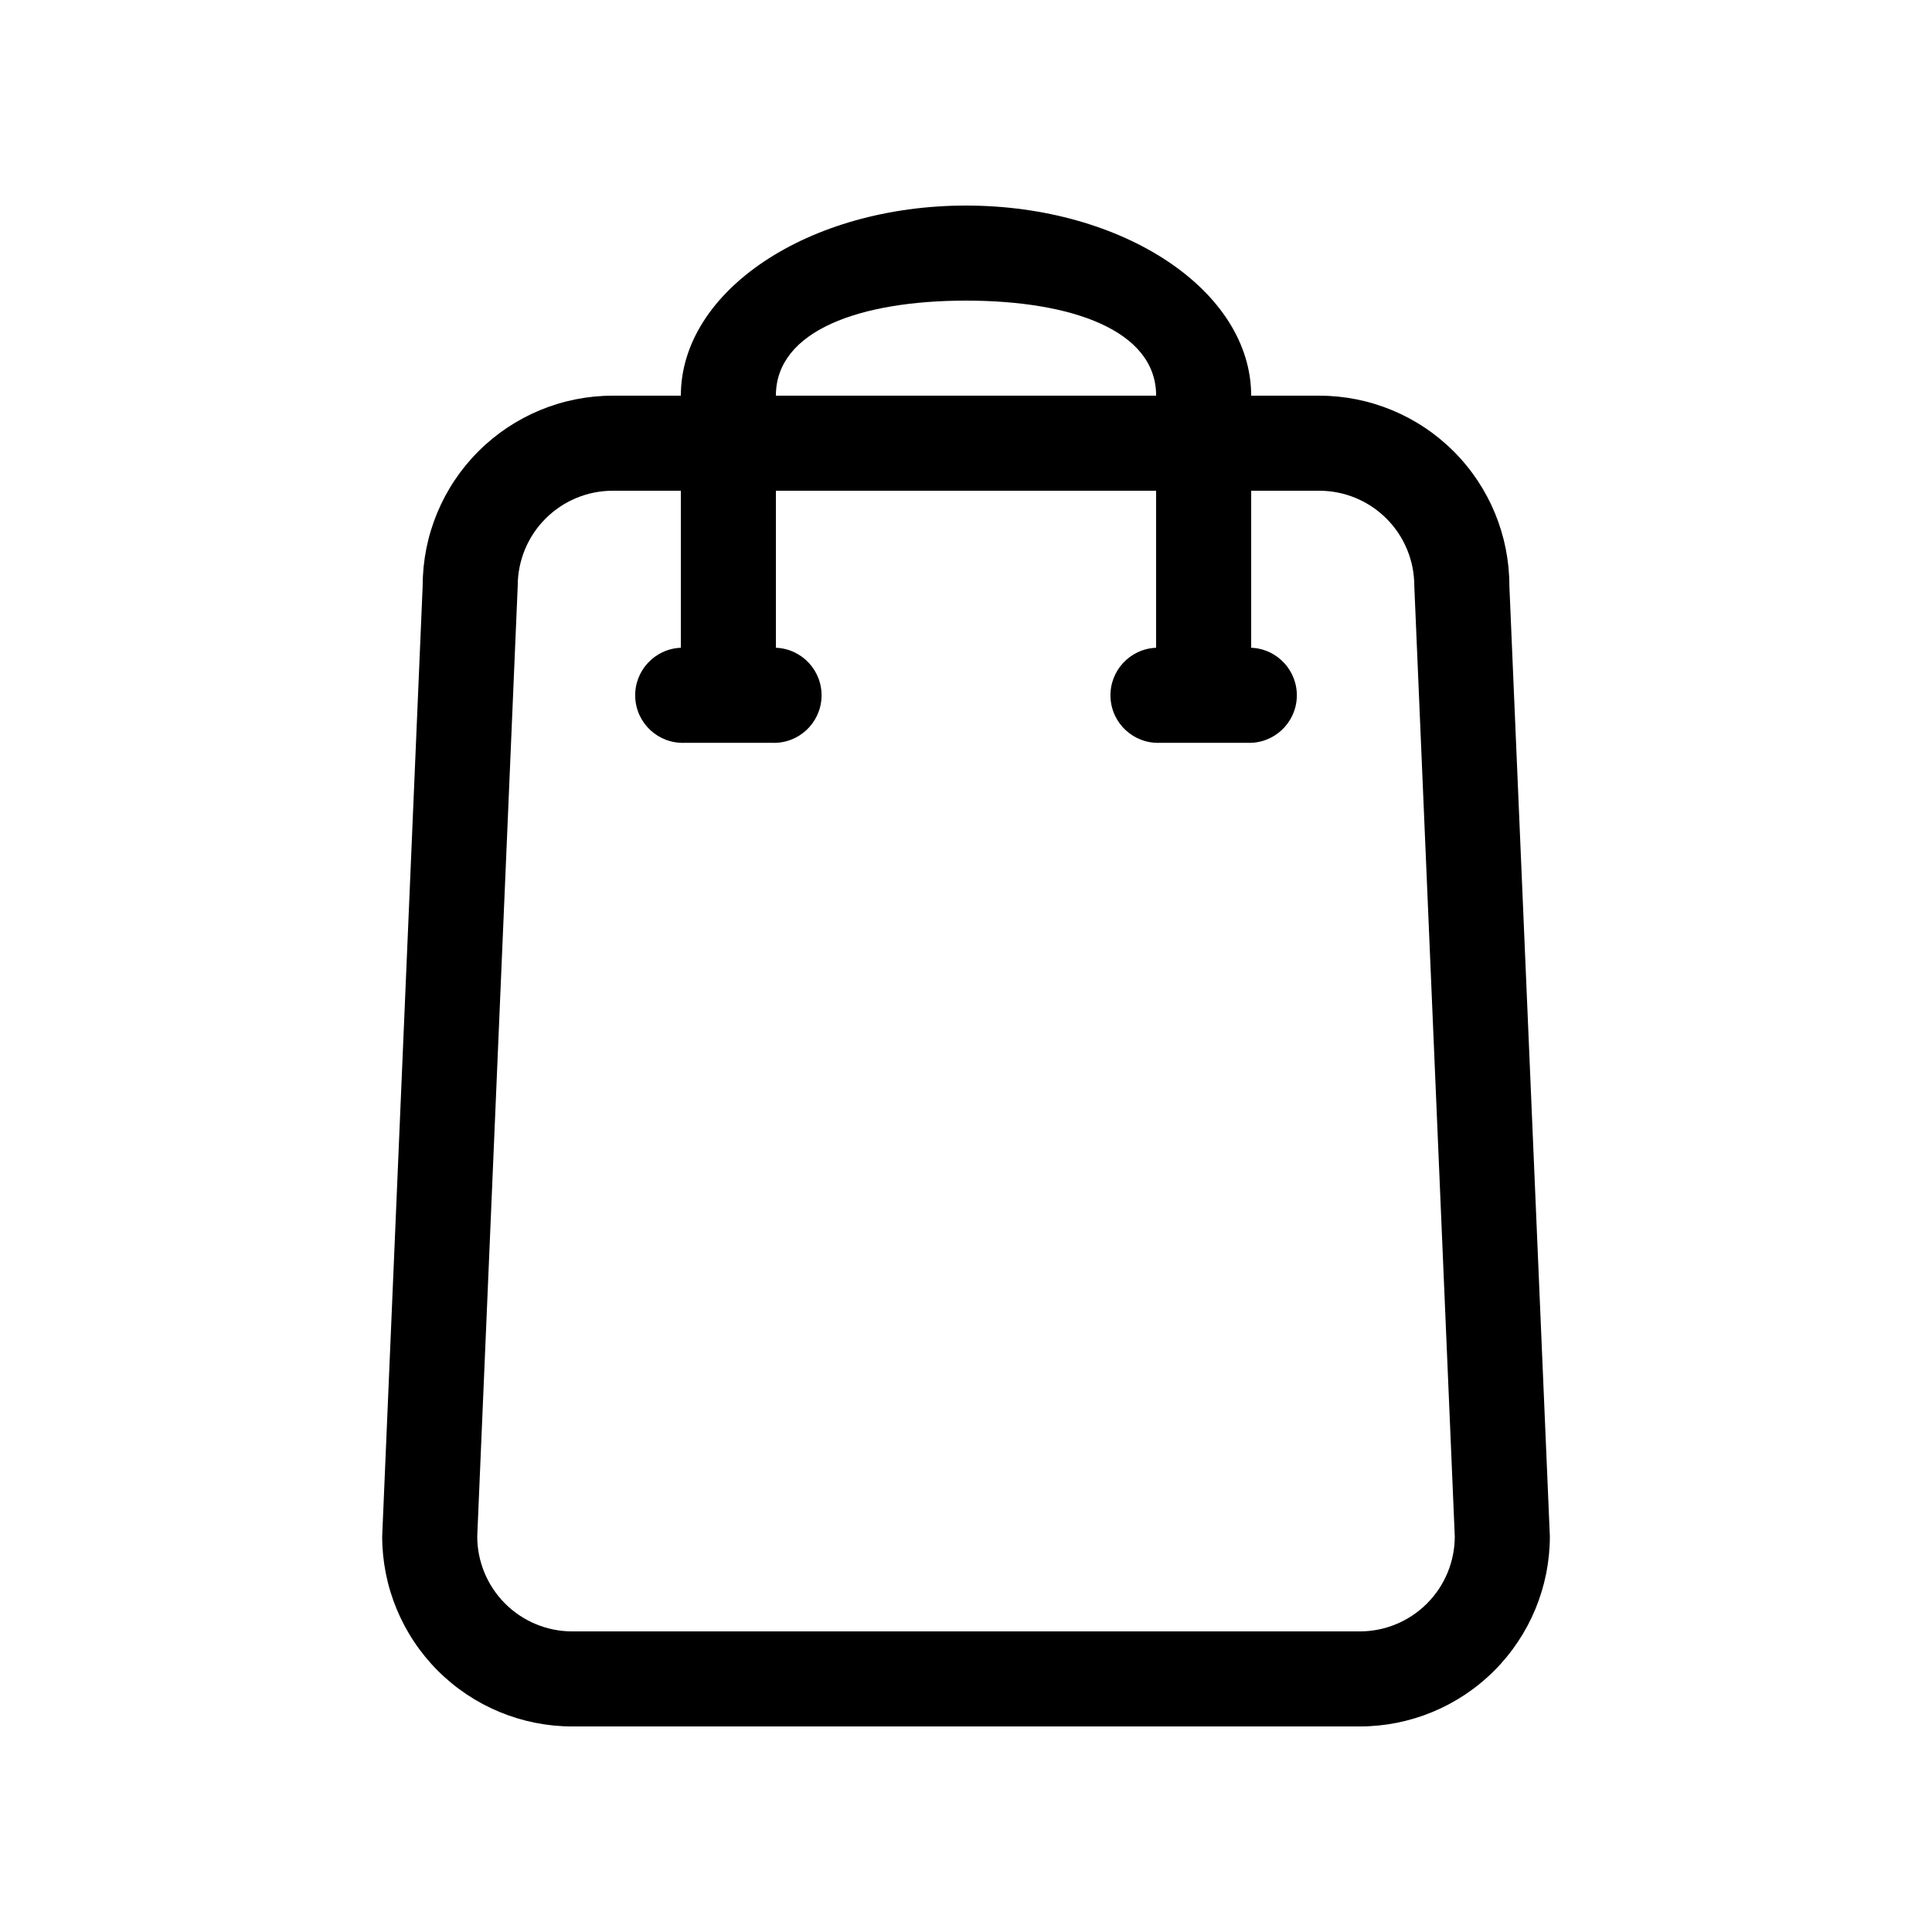 <?xml version="1.0" encoding="UTF-8"?>
<!-- Uploaded to: SVG Repo, www.svgrepo.com, Generator: SVG Repo Mixer Tools -->
<svg fill="#000000" width="800px" height="800px" version="1.1" viewBox="144 144 512 512" xmlns="http://www.w3.org/2000/svg">
 <path d="m493.61 248.86h-18.035c0-27.809-33.855-50.383-75.57-50.383-41.719 0.004-75.574 22.574-75.574 50.383h-18.035c-13.363 0-26.176 5.309-35.625 14.758-9.449 9.445-14.758 22.262-14.758 35.625l-10.73 251.9c0 13.363 5.309 26.176 14.758 35.625 9.449 9.449 22.262 14.758 35.625 14.758h208.68c13.363 0 26.18-5.309 35.625-14.758 9.449-9.449 14.758-22.262 14.758-35.625l-10.73-251.9c0-13.363-5.309-26.18-14.758-35.625-9.449-9.449-22.262-14.758-35.625-14.758zm-93.605-25.191c27.809 0 50.383 7.809 50.383 25.191h-100.77c0-17.383 22.57-25.191 50.383-25.191zm104.34 352.67h-208.68c-6.68 0-13.09-2.652-17.812-7.379-4.723-4.723-7.379-11.129-7.379-17.812l10.73-251.91v0.004c0-6.684 2.656-13.09 7.379-17.812 4.723-4.727 11.133-7.379 17.812-7.379h18.035v41.613c-6.953 0.277-12.367 6.144-12.09 13.102 0.277 6.953 6.144 12.367 13.098 12.09h23.176c6.957 0.277 12.82-5.137 13.102-12.09 0.277-6.957-5.137-12.824-12.094-13.102v-41.613h100.76v41.613c-6.957 0.277-12.367 6.144-12.09 13.102 0.277 6.953 6.141 12.367 13.098 12.09h23.176c6.957 0.277 12.82-5.137 13.098-12.09 0.281-6.957-5.133-12.824-12.09-13.102v-41.613h18.035c6.684 0 13.09 2.652 17.812 7.379 4.727 4.723 7.379 11.129 7.379 17.812l10.73 251.91v-0.004c0 6.684-2.652 13.09-7.379 17.812-4.723 4.727-11.129 7.379-17.812 7.379z" fill-rule="evenodd"/>
</svg>